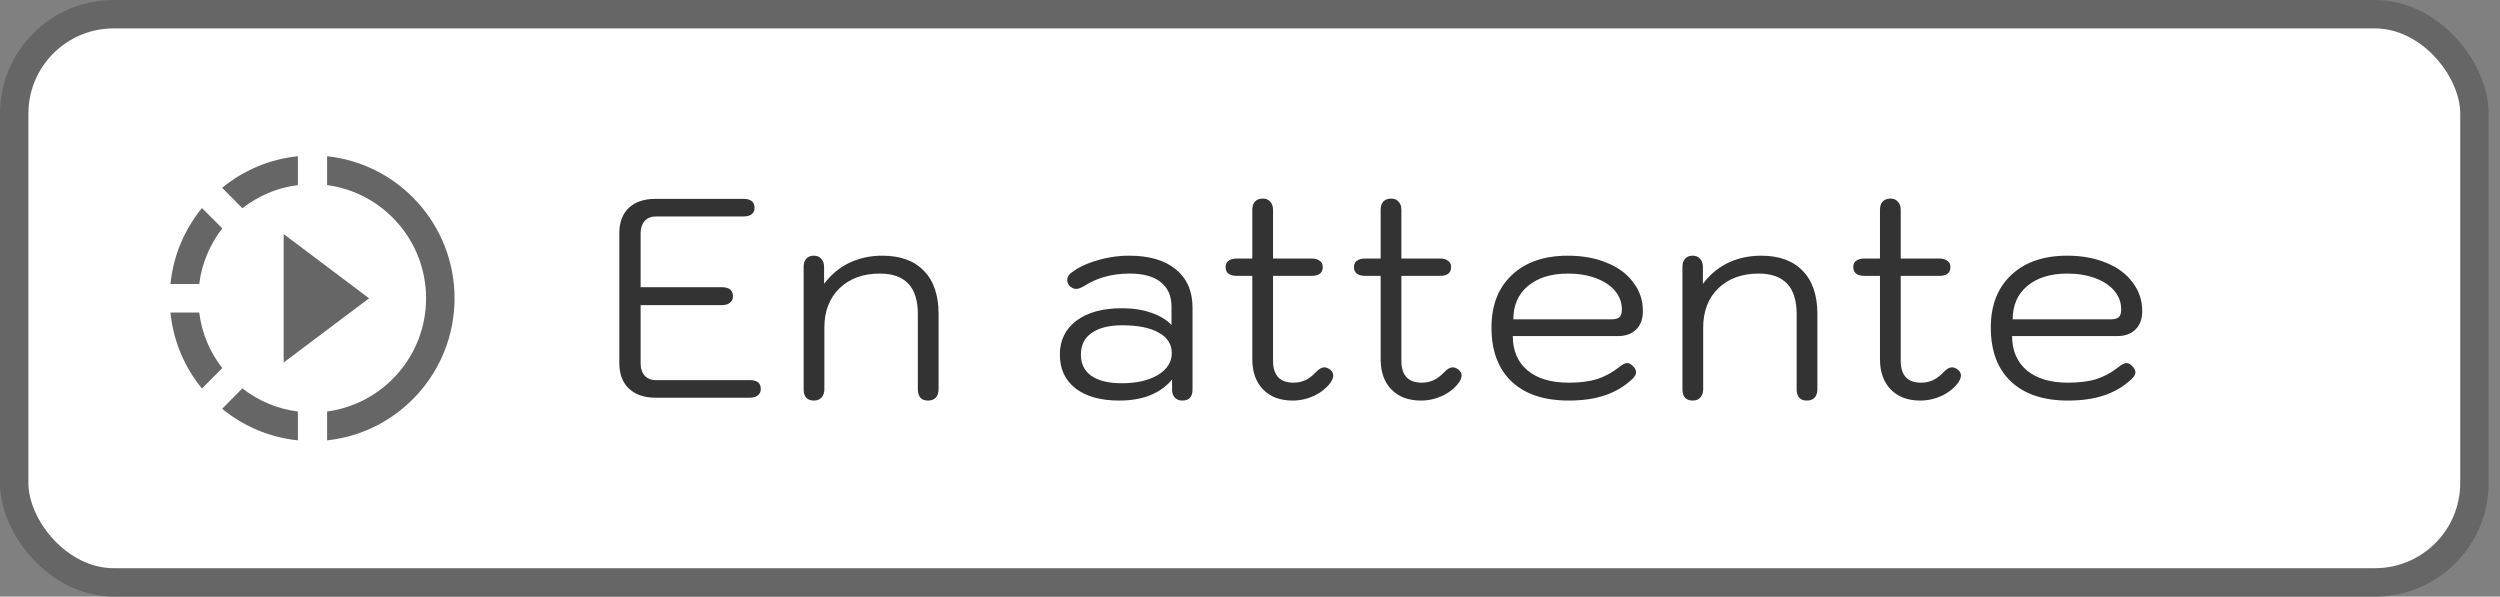 <svg width="88" height="21" viewBox="0 0 88 21" fill="none" xmlns="http://www.w3.org/2000/svg">
<rect x="0" y="0" width="88" height="21" fill="#808080" stroke="none"/>
<rect x="0.5" y="0.5" width="86.6" height="20" rx="3.5" fill="white"/>
<path d="M11.514 9.389L9.985 8.239V12.761L11.514 11.611L12.992 10.5L11.514 9.389ZM11.514 9.389L9.985 8.239V12.761L11.514 11.611L12.992 10.5L11.514 9.389ZM11.514 9.389L9.985 8.239V12.761L11.514 11.611L12.992 10.5L11.514 9.389ZM10.486 6.515V5.5C9.479 5.601 8.561 6.003 7.82 6.611L8.531 7.329C9.088 6.897 9.754 6.606 10.486 6.515ZM7.825 8.038L7.108 7.324C6.501 8.068 6.1 8.987 6 9.997H7.013C7.103 9.264 7.393 8.595 7.825 8.038ZM7.013 11.002H6C6.1 12.013 6.501 12.932 7.108 13.676L7.825 12.957C7.393 12.405 7.103 11.736 7.013 11.002V11.002ZM7.82 14.389C8.561 14.998 9.484 15.399 10.486 15.5V14.485C9.754 14.395 9.088 14.103 8.531 13.671L7.82 14.389V14.389ZM16 10.5C16 13.093 14.035 15.234 11.514 15.5V14.485C13.479 14.224 14.998 12.535 14.998 10.5C14.998 8.465 13.479 6.776 11.514 6.515V5.5C14.035 5.766 16 7.907 16 10.5Z" fill="#666666"/>
<path d="M23.09 14C22.683 14 22.367 13.893 22.14 13.68C21.913 13.467 21.8 13.167 21.8 12.78V8.2C21.8 7.827 21.91 7.533 22.13 7.32C22.357 7.107 22.67 7 23.07 7H26.17C26.43 7 26.56 7.107 26.56 7.32C26.56 7.413 26.527 7.487 26.46 7.54C26.393 7.593 26.297 7.62 26.17 7.62H23.08C22.92 7.62 22.79 7.673 22.69 7.78C22.597 7.887 22.55 8.027 22.55 8.2V10.11H25.41C25.67 10.11 25.8 10.217 25.8 10.43C25.8 10.53 25.763 10.607 25.69 10.66C25.623 10.713 25.53 10.74 25.41 10.74H22.55V12.8C22.55 12.973 22.597 13.113 22.69 13.22C22.79 13.327 22.92 13.38 23.08 13.38H26.39C26.65 13.38 26.78 13.483 26.78 13.69C26.78 13.79 26.743 13.867 26.67 13.92C26.603 13.973 26.51 14 26.39 14H23.09ZM28.648 14.1C28.535 14.1 28.445 14.067 28.378 14C28.318 13.927 28.288 13.827 28.288 13.7V9.4C28.288 9.273 28.318 9.177 28.378 9.11C28.438 9.037 28.528 9 28.648 9C28.762 9 28.848 9.037 28.908 9.11C28.975 9.177 29.008 9.273 29.008 9.4V9.99C29.255 9.663 29.552 9.417 29.898 9.25C30.252 9.083 30.638 9 31.058 9C31.692 9 32.178 9.177 32.518 9.53C32.865 9.883 33.038 10.39 33.038 11.05V13.7C33.038 13.827 33.005 13.927 32.938 14C32.871 14.067 32.782 14.1 32.668 14.1C32.548 14.1 32.458 14.067 32.398 14C32.338 13.927 32.308 13.827 32.308 13.7V11.05C32.308 10.103 31.861 9.63 30.968 9.63C30.381 9.63 29.908 9.803 29.548 10.15C29.195 10.497 29.018 10.957 29.018 11.53V13.7C29.018 13.82 28.985 13.917 28.918 13.99C28.858 14.063 28.768 14.1 28.648 14.1ZM39.397 14.1C38.744 14.1 38.23 13.957 37.857 13.67C37.49 13.383 37.307 12.987 37.307 12.48C37.307 11.98 37.501 11.583 37.887 11.29C38.281 10.997 38.814 10.85 39.487 10.85C39.88 10.85 40.227 10.903 40.527 11.01C40.834 11.117 41.071 11.26 41.237 11.44V10.8C41.237 10.42 41.111 10.13 40.857 9.93C40.611 9.73 40.247 9.63 39.767 9.63C39.147 9.63 38.611 9.777 38.157 10.07C38.044 10.137 37.95 10.17 37.877 10.17C37.81 10.17 37.744 10.143 37.677 10.09C37.604 10.03 37.567 9.953 37.567 9.86C37.567 9.76 37.611 9.677 37.697 9.61C37.937 9.423 38.24 9.277 38.607 9.17C38.98 9.057 39.361 9 39.747 9C40.454 9 41.001 9.16 41.387 9.48C41.781 9.8 41.977 10.25 41.977 10.83V13.71C41.977 13.97 41.857 14.1 41.617 14.1C41.511 14.1 41.424 14.067 41.357 14C41.291 13.927 41.257 13.833 41.257 13.72V13.36C40.844 13.853 40.224 14.1 39.397 14.1ZM39.487 13.49C40.007 13.49 40.431 13.393 40.757 13.2C41.084 13 41.247 12.743 41.247 12.43C41.247 12.117 41.094 11.877 40.787 11.71C40.487 11.537 40.06 11.45 39.507 11.45C39.041 11.45 38.681 11.54 38.427 11.72C38.174 11.893 38.047 12.147 38.047 12.48C38.047 12.807 38.17 13.057 38.417 13.23C38.664 13.403 39.02 13.49 39.487 13.49ZM46.821 13.01C46.895 13.07 46.931 13.14 46.931 13.22C46.931 13.287 46.901 13.367 46.841 13.46C46.701 13.653 46.508 13.81 46.261 13.93C46.015 14.043 45.761 14.1 45.501 14.1C45.061 14.1 44.715 13.97 44.461 13.71C44.208 13.45 44.081 13.093 44.081 12.64V9.71H43.541C43.275 9.71 43.141 9.607 43.141 9.4C43.141 9.307 43.175 9.233 43.241 9.18C43.315 9.127 43.415 9.1 43.541 9.1H44.081V7.39C44.081 7.263 44.111 7.167 44.171 7.1C44.238 7.027 44.331 6.99 44.451 6.99C44.565 6.99 44.651 7.027 44.711 7.1C44.778 7.167 44.811 7.263 44.811 7.39V9.1H46.171C46.291 9.1 46.385 9.127 46.451 9.18C46.525 9.227 46.561 9.3 46.561 9.4C46.561 9.607 46.431 9.71 46.171 9.71H44.811V12.7C44.811 13.213 45.051 13.47 45.531 13.47C45.685 13.47 45.825 13.44 45.951 13.38C46.078 13.32 46.205 13.223 46.331 13.09C46.431 12.983 46.528 12.93 46.621 12.93C46.681 12.93 46.748 12.957 46.821 13.01ZM51.339 13.01C51.412 13.07 51.449 13.14 51.449 13.22C51.449 13.287 51.419 13.367 51.359 13.46C51.219 13.653 51.026 13.81 50.779 13.93C50.532 14.043 50.279 14.1 50.019 14.1C49.579 14.1 49.232 13.97 48.979 13.71C48.725 13.45 48.599 13.093 48.599 12.64V9.71H48.059C47.792 9.71 47.659 9.607 47.659 9.4C47.659 9.307 47.692 9.233 47.759 9.18C47.832 9.127 47.932 9.1 48.059 9.1H48.599V7.39C48.599 7.263 48.629 7.167 48.689 7.1C48.755 7.027 48.849 6.99 48.969 6.99C49.082 6.99 49.169 7.027 49.229 7.1C49.295 7.167 49.329 7.263 49.329 7.39V9.1H50.689C50.809 9.1 50.902 9.127 50.969 9.18C51.042 9.227 51.079 9.3 51.079 9.4C51.079 9.607 50.949 9.71 50.689 9.71H49.329V12.7C49.329 13.213 49.569 13.47 50.049 13.47C50.202 13.47 50.342 13.44 50.469 13.38C50.596 13.32 50.722 13.223 50.849 13.09C50.949 12.983 51.045 12.93 51.139 12.93C51.199 12.93 51.266 12.957 51.339 13.01ZM55.22 14.1C54.354 14.1 53.684 13.877 53.21 13.43C52.737 12.983 52.5 12.35 52.5 11.53C52.5 10.743 52.74 10.127 53.22 9.68C53.7 9.227 54.357 9 55.19 9C55.704 9 56.16 9.083 56.56 9.25C56.96 9.41 57.27 9.64 57.49 9.94C57.717 10.233 57.83 10.57 57.83 10.95C57.83 11.23 57.75 11.447 57.59 11.6C57.437 11.753 57.224 11.83 56.95 11.83H53.25C53.25 12.343 53.424 12.747 53.77 13.04C54.117 13.327 54.6 13.47 55.22 13.47C55.6 13.47 55.927 13.43 56.2 13.35C56.474 13.263 56.73 13.127 56.97 12.94C57.097 12.833 57.2 12.78 57.28 12.78C57.34 12.78 57.397 12.807 57.45 12.86C57.544 12.94 57.59 13.023 57.59 13.11C57.59 13.177 57.55 13.25 57.47 13.33C57.197 13.59 56.877 13.783 56.51 13.91C56.144 14.037 55.714 14.1 55.22 14.1ZM56.73 11.24C56.85 11.24 56.94 11.217 57 11.17C57.06 11.117 57.09 11.023 57.09 10.89C57.09 10.65 57.01 10.433 56.85 10.24C56.69 10.047 56.464 9.897 56.17 9.79C55.884 9.683 55.557 9.63 55.19 9.63C54.597 9.63 54.127 9.777 53.78 10.07C53.44 10.357 53.27 10.747 53.27 11.24H56.73ZM59.582 14.1C59.468 14.1 59.378 14.067 59.312 14C59.252 13.927 59.222 13.827 59.222 13.7V9.4C59.222 9.273 59.252 9.177 59.312 9.11C59.372 9.037 59.462 9 59.582 9C59.695 9 59.782 9.037 59.842 9.11C59.908 9.177 59.942 9.273 59.942 9.4V9.99C60.188 9.663 60.485 9.417 60.832 9.25C61.185 9.083 61.572 9 61.992 9C62.625 9 63.112 9.177 63.452 9.53C63.798 9.883 63.972 10.39 63.972 11.05V13.7C63.972 13.827 63.938 13.927 63.872 14C63.805 14.067 63.715 14.1 63.602 14.1C63.482 14.1 63.392 14.067 63.332 14C63.272 13.927 63.242 13.827 63.242 13.7V11.05C63.242 10.103 62.795 9.63 61.902 9.63C61.315 9.63 60.842 9.803 60.482 10.15C60.128 10.497 59.952 10.957 59.952 11.53V13.7C59.952 13.82 59.918 13.917 59.852 13.99C59.792 14.063 59.702 14.1 59.582 14.1ZM68.915 13.01C68.988 13.07 69.025 13.14 69.025 13.22C69.025 13.287 68.995 13.367 68.935 13.46C68.795 13.653 68.602 13.81 68.355 13.93C68.108 14.043 67.855 14.1 67.595 14.1C67.155 14.1 66.808 13.97 66.555 13.71C66.302 13.45 66.175 13.093 66.175 12.64V9.71H65.635C65.368 9.71 65.235 9.607 65.235 9.4C65.235 9.307 65.268 9.233 65.335 9.18C65.408 9.127 65.508 9.1 65.635 9.1H66.175V7.39C66.175 7.263 66.205 7.167 66.265 7.1C66.332 7.027 66.425 6.99 66.545 6.99C66.658 6.99 66.745 7.027 66.805 7.1C66.872 7.167 66.905 7.263 66.905 7.39V9.1H68.265C68.385 9.1 68.478 9.127 68.545 9.18C68.618 9.227 68.655 9.3 68.655 9.4C68.655 9.607 68.525 9.71 68.265 9.71H66.905V12.7C66.905 13.213 67.145 13.47 67.625 13.47C67.778 13.47 67.918 13.44 68.045 13.38C68.172 13.32 68.298 13.223 68.425 13.09C68.525 12.983 68.622 12.93 68.715 12.93C68.775 12.93 68.842 12.957 68.915 13.01ZM72.796 14.1C71.93 14.1 71.26 13.877 70.787 13.43C70.313 12.983 70.076 12.35 70.076 11.53C70.076 10.743 70.317 10.127 70.796 9.68C71.276 9.227 71.933 9 72.766 9C73.28 9 73.737 9.083 74.136 9.25C74.537 9.41 74.847 9.64 75.067 9.94C75.293 10.233 75.406 10.57 75.406 10.95C75.406 11.23 75.326 11.447 75.166 11.6C75.013 11.753 74.8 11.83 74.526 11.83H70.826C70.826 12.343 71 12.747 71.347 13.04C71.693 13.327 72.177 13.47 72.796 13.47C73.177 13.47 73.503 13.43 73.776 13.35C74.05 13.263 74.306 13.127 74.546 12.94C74.673 12.833 74.776 12.78 74.856 12.78C74.916 12.78 74.973 12.807 75.026 12.86C75.12 12.94 75.166 13.023 75.166 13.11C75.166 13.177 75.126 13.25 75.046 13.33C74.773 13.59 74.453 13.783 74.087 13.91C73.72 14.037 73.29 14.1 72.796 14.1ZM74.306 11.24C74.427 11.24 74.516 11.217 74.576 11.17C74.636 11.117 74.666 11.023 74.666 10.89C74.666 10.65 74.587 10.433 74.427 10.24C74.266 10.047 74.04 9.897 73.746 9.79C73.46 9.683 73.133 9.63 72.766 9.63C72.173 9.63 71.703 9.777 71.356 10.07C71.016 10.357 70.847 10.747 70.847 11.24H74.306Z" fill="#333333"/>
<rect x="0.5" y="0.5" width="86.6" height="20" rx="3.5" stroke="#666666"/>
</svg>
